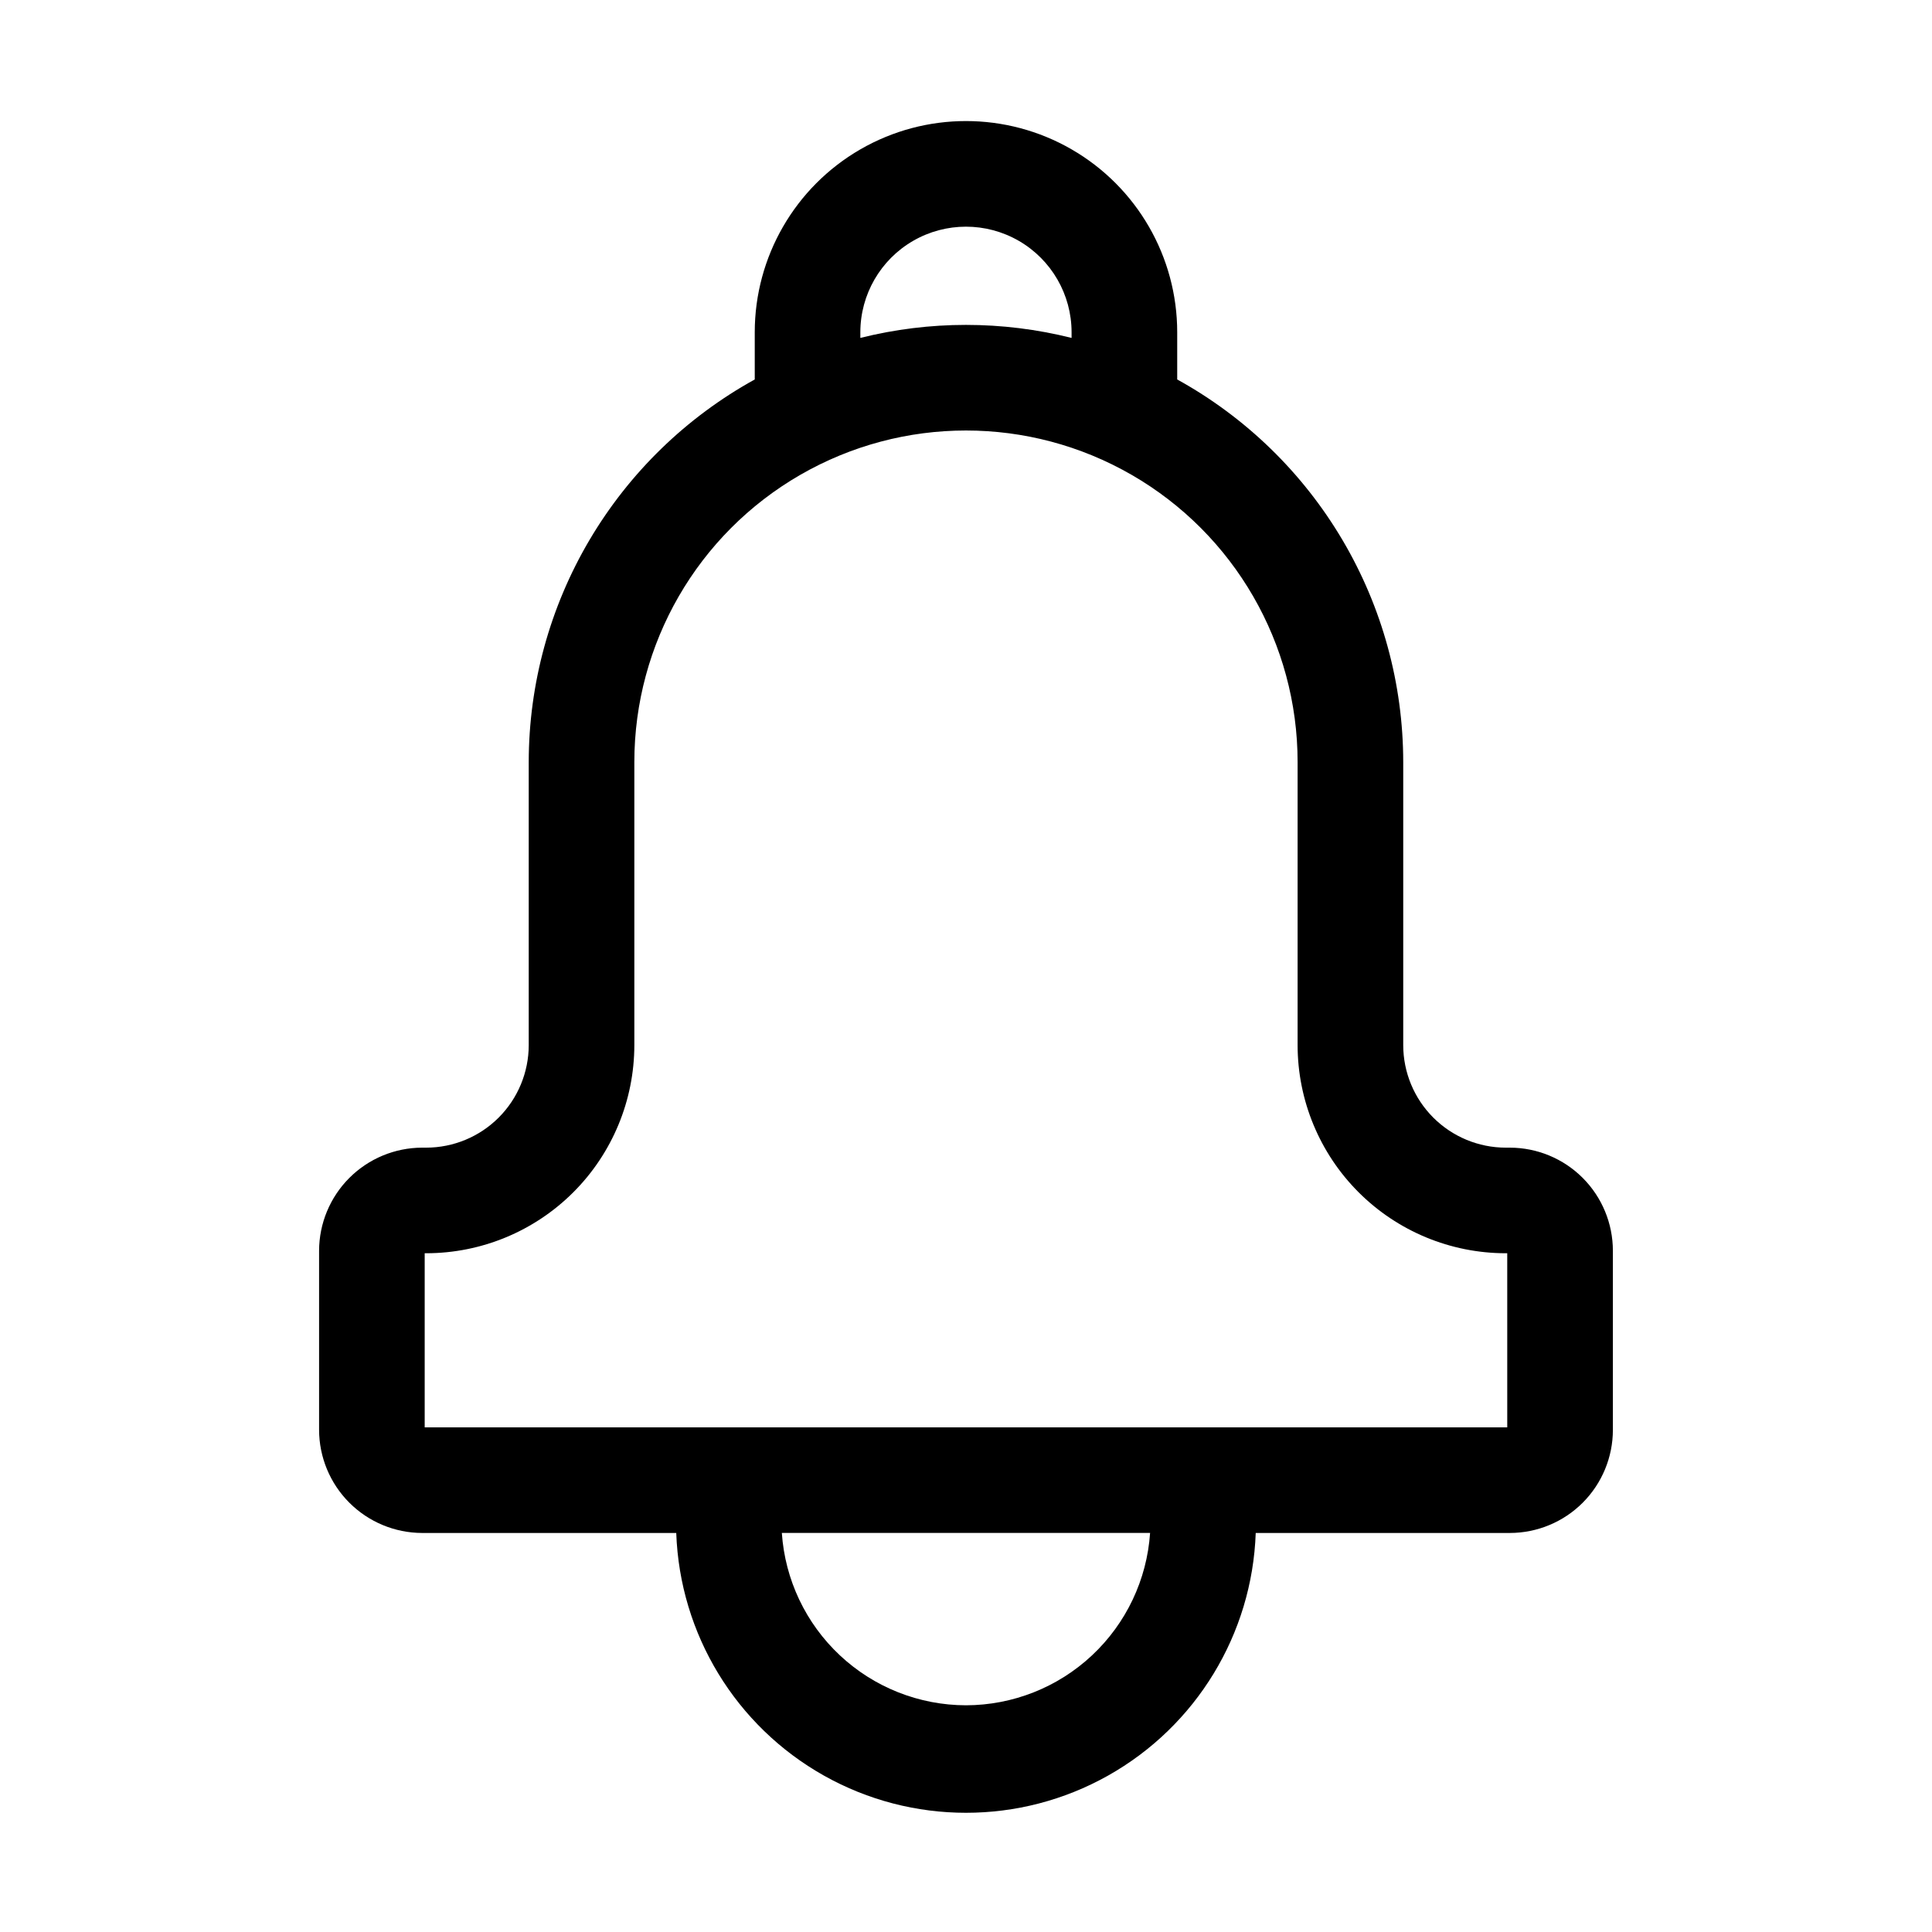 <?xml version="1.0" encoding="UTF-8"?>
<!-- The Best Svg Icon site in the world: iconSvg.co, Visit us! https://iconsvg.co -->
<svg fill="#000000" width="800px" height="800px" version="1.1" viewBox="144 144 512 512" xmlns="http://www.w3.org/2000/svg">
 <path d="m544.14 448.14h-1.121c-7.195-0.012-14.094-2.879-19.184-7.965-5.09-5.09-7.953-11.988-7.965-19.184v-75.012c-0.012-20.715-5.574-41.047-16.109-58.883-10.535-17.836-25.652-32.523-43.789-42.535v-12.5c0-20-10.668-38.48-27.988-48.48-17.32-10-38.66-10-55.98 0-17.32 10-27.988 28.48-27.988 48.48v12.5c-18.133 10.012-33.254 24.699-43.789 42.535-10.531 17.836-16.094 38.168-16.109 58.883v75.012c-0.012 7.195-2.875 14.094-7.965 19.184-5.09 5.086-11.988 7.953-19.184 7.965h-1.121c-7.238 0.023-14.172 2.914-19.285 8.035-5.113 5.125-7.992 12.062-8.004 19.301v47.441c0.012 7.238 2.891 14.18 8.004 19.301 5.113 5.121 12.047 8.012 19.285 8.035h67.363c0.934 26.797 15.77 51.168 39.145 64.305 23.375 13.133 51.906 13.133 75.277 0 23.375-13.137 38.211-37.508 39.145-64.305h67.363c7.242-0.012 14.184-2.898 19.301-8.023 5.113-5.125 7.988-12.07 7.988-19.312v-47.441c0-7.242-2.875-14.188-7.988-19.312-5.117-5.125-12.059-8.012-19.301-8.023zm-172.14-216.08c0-10 5.336-19.238 13.996-24.238s19.328-5 27.988 0c8.66 5 13.996 14.238 13.996 24.238v1.492c-18.375-4.602-37.602-4.602-55.98 0zm27.988 363.86h0.004c-12.406-0.02-24.34-4.746-33.398-13.223-9.055-8.477-14.559-20.07-15.398-32.449h97.59c-0.84 12.379-6.34 23.973-15.398 32.449-9.055 8.477-20.992 13.203-33.395 13.223zm143.45-73.66h-286.89v-46.137h0.418c14.621-0.012 28.637-5.824 38.977-16.164 10.336-10.336 16.148-24.355 16.164-38.973v-75.012c0-31.402 16.75-60.414 43.941-76.113 27.191-15.699 60.695-15.699 87.887 0 27.191 15.699 43.945 44.711 43.945 76.113v75.012c0.012 14.617 5.824 28.637 16.16 38.973 10.34 10.34 24.359 16.152 38.977 16.164h0.418z"/>
</svg>